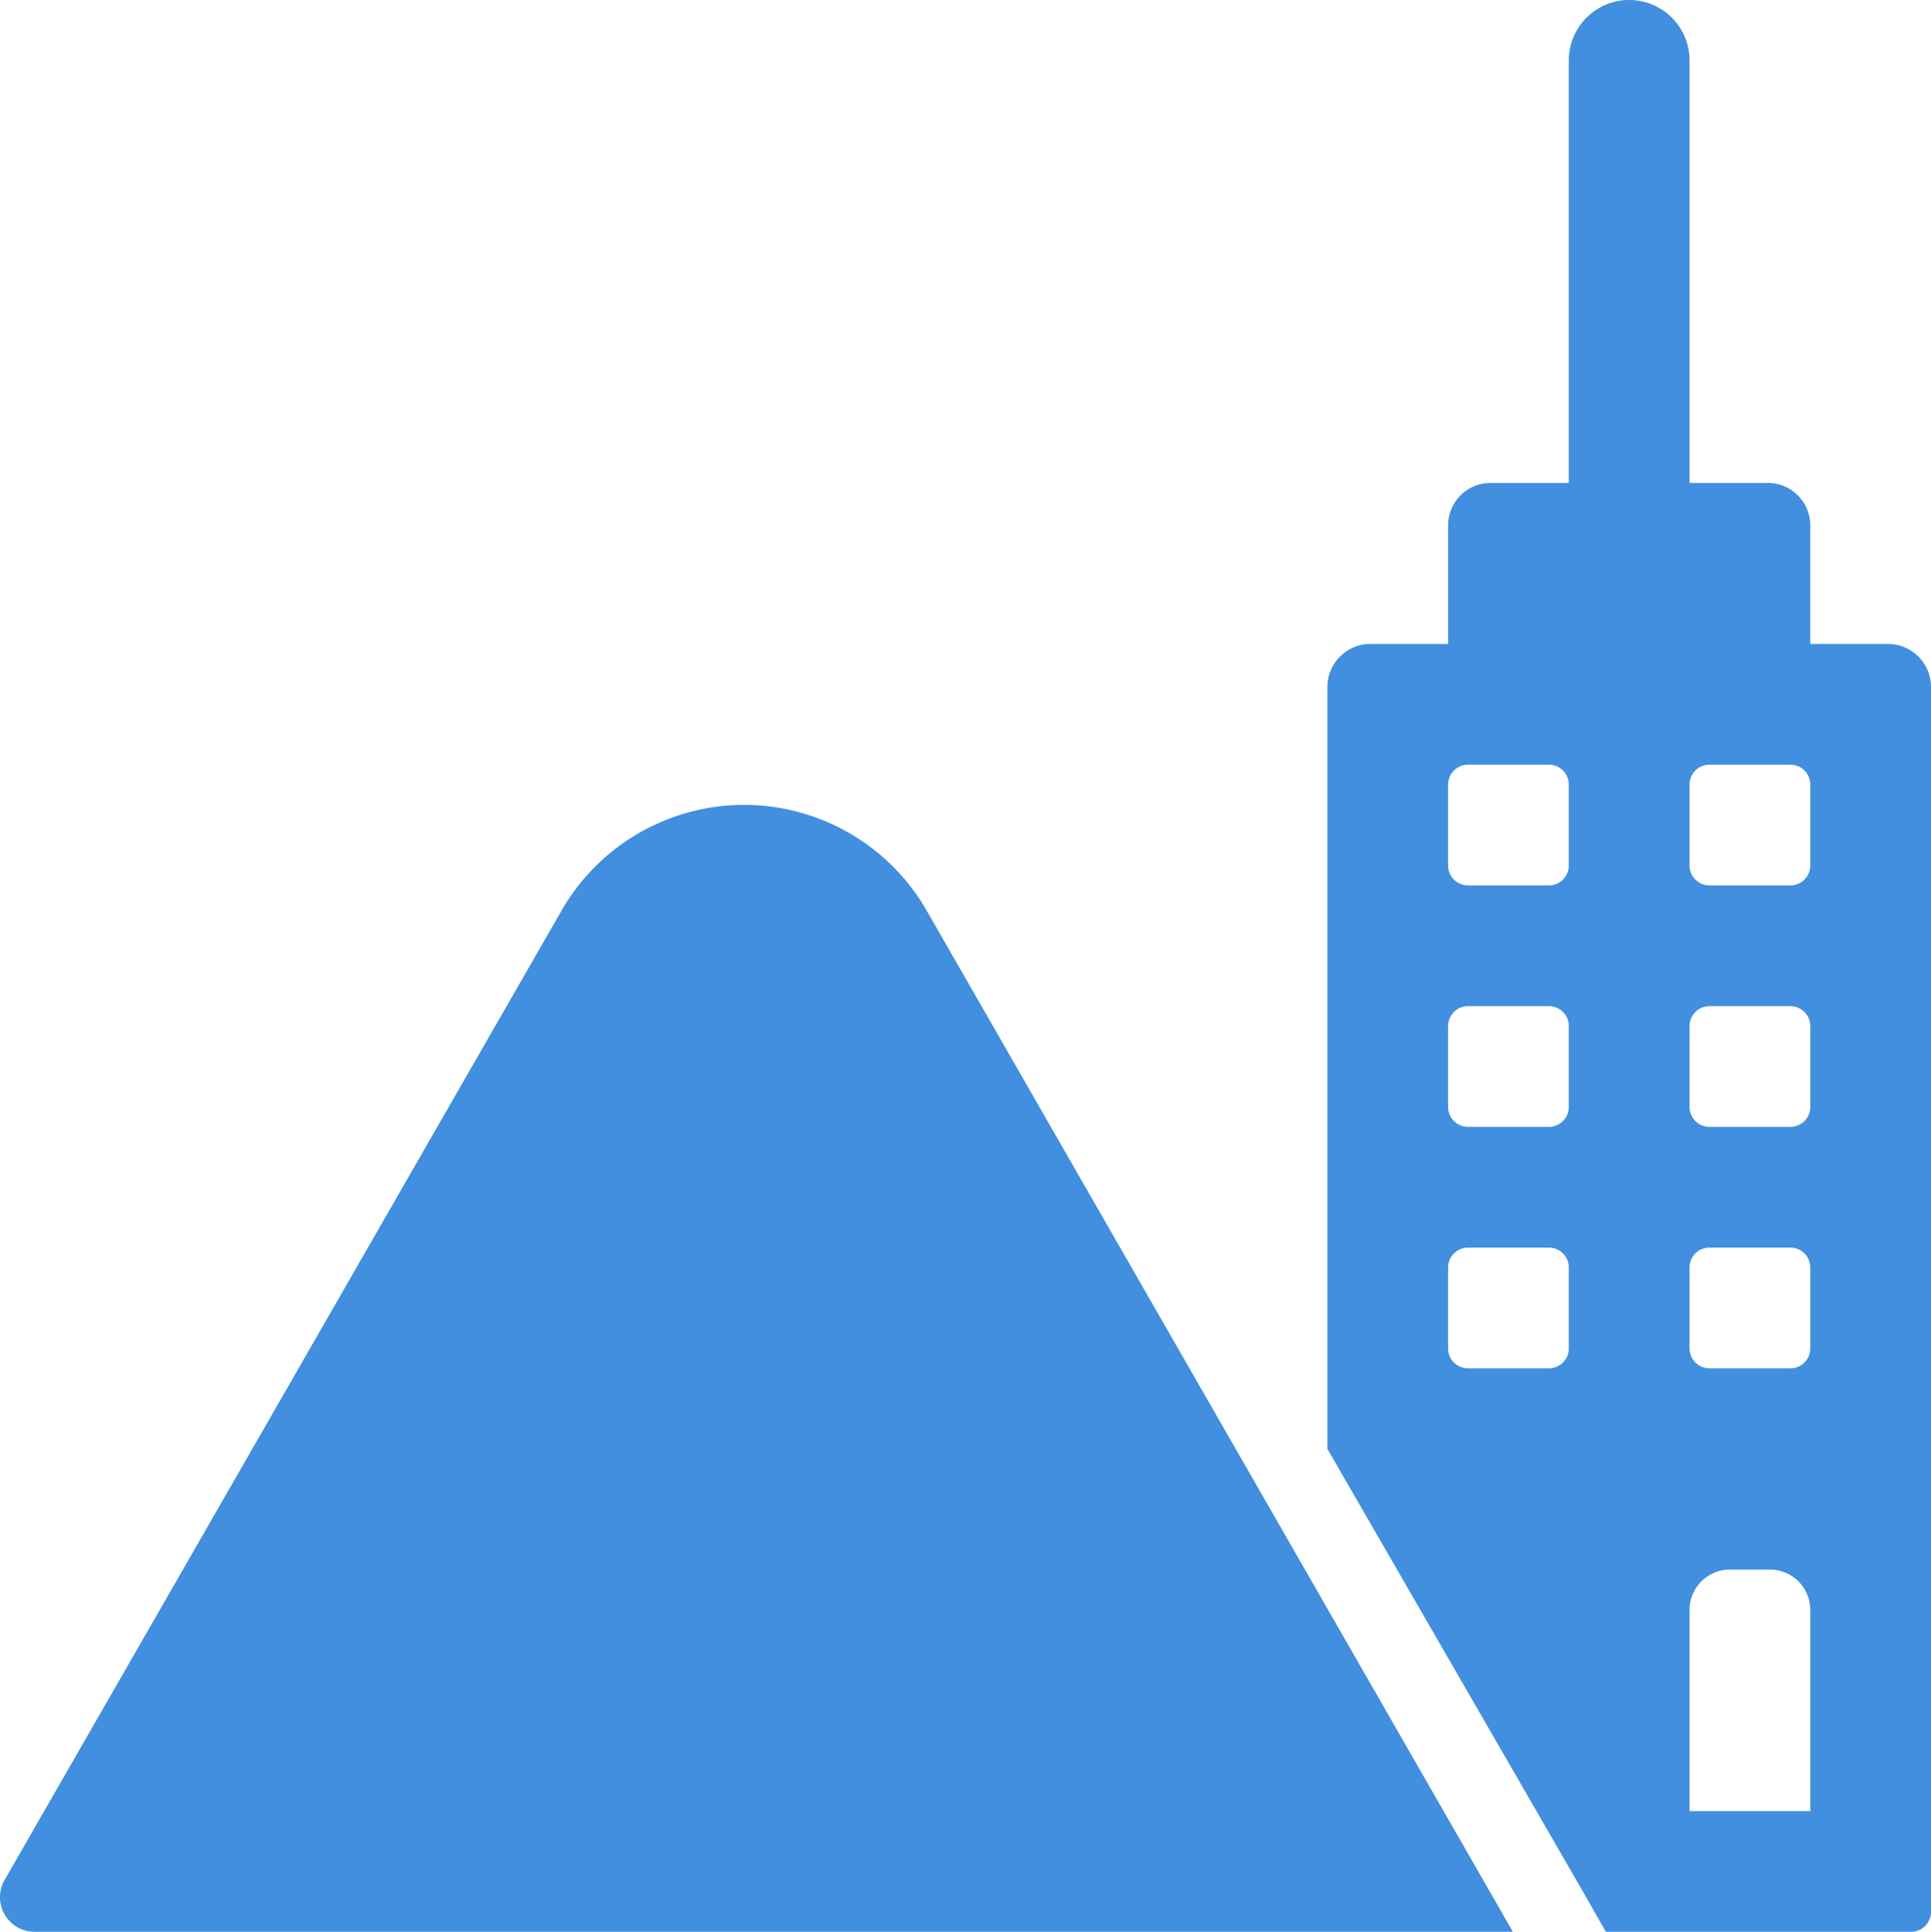 <svg xmlns="http://www.w3.org/2000/svg" viewBox="0 0 47.986 48"><defs><style>.cls-1{fill:#418fde;}</style></defs><title>Asset 717</title><g id="Layer_2" data-name="Layer 2"><g id="Icons"><path class="cls-1" d="M46.916,16H44.986V13.06A1.054,1.054,0,0,0,43.926,12H41.986V1.5a1.5,1.5,0,0,0-3,0V12h-1.94a1.054,1.054,0,0,0-1.06,1.06V16H34.056a1.071,1.071,0,0,0-1.07,1.07V36l6.35,11,.57,1h7.58a.495.495,0,0,0,.5-.5V17.07A1.071,1.071,0,0,0,46.916,16ZM35.986,19.5a.495.495,0,0,1,.5-.5h2a.495.495,0,0,1,.5.5v2a.495.495,0,0,1-.5.5h-2a.495.495,0,0,1-.5-.5Zm0,6a.495.495,0,0,1,.5-.5h2a.495.495,0,0,1,.5.5v2a.495.495,0,0,1-.5.5h-2a.495.495,0,0,1-.5-.5Zm3,8a.495.495,0,0,1-.5.5h-2a.495.495,0,0,1-.5-.5v-2a.495.495,0,0,1,.5-.5h2a.495.495,0,0,1,.5.5Zm6,11.5h-3V40a1.003,1.003,0,0,1,1-1h1a1.003,1.003,0,0,1,1,1Zm0-11.5a.495.495,0,0,1-.5.5h-2a.495.495,0,0,1-.5-.5v-2a.495.495,0,0,1,.5-.5h2a.495.495,0,0,1,.5.5Zm0-6a.495.495,0,0,1-.5.5h-2a.495.495,0,0,1-.5-.5v-2a.495.495,0,0,1,.5-.5h2a.495.495,0,0,1,.5.5Zm0-6a.495.495,0,0,1-.5.5h-2a.495.495,0,0,1-.5-.5v-2a.495.495,0,0,1,.5-.5h2a.495.495,0,0,1,.5.5Z"/><path class="cls-1" d="M23.036,22.64a5.232,5.232,0,0,0-9.09,0L.116,46.71a.859.859,0,0,0,.75,1.29h36.73l-4.61-8.03Z"/></g></g></svg>